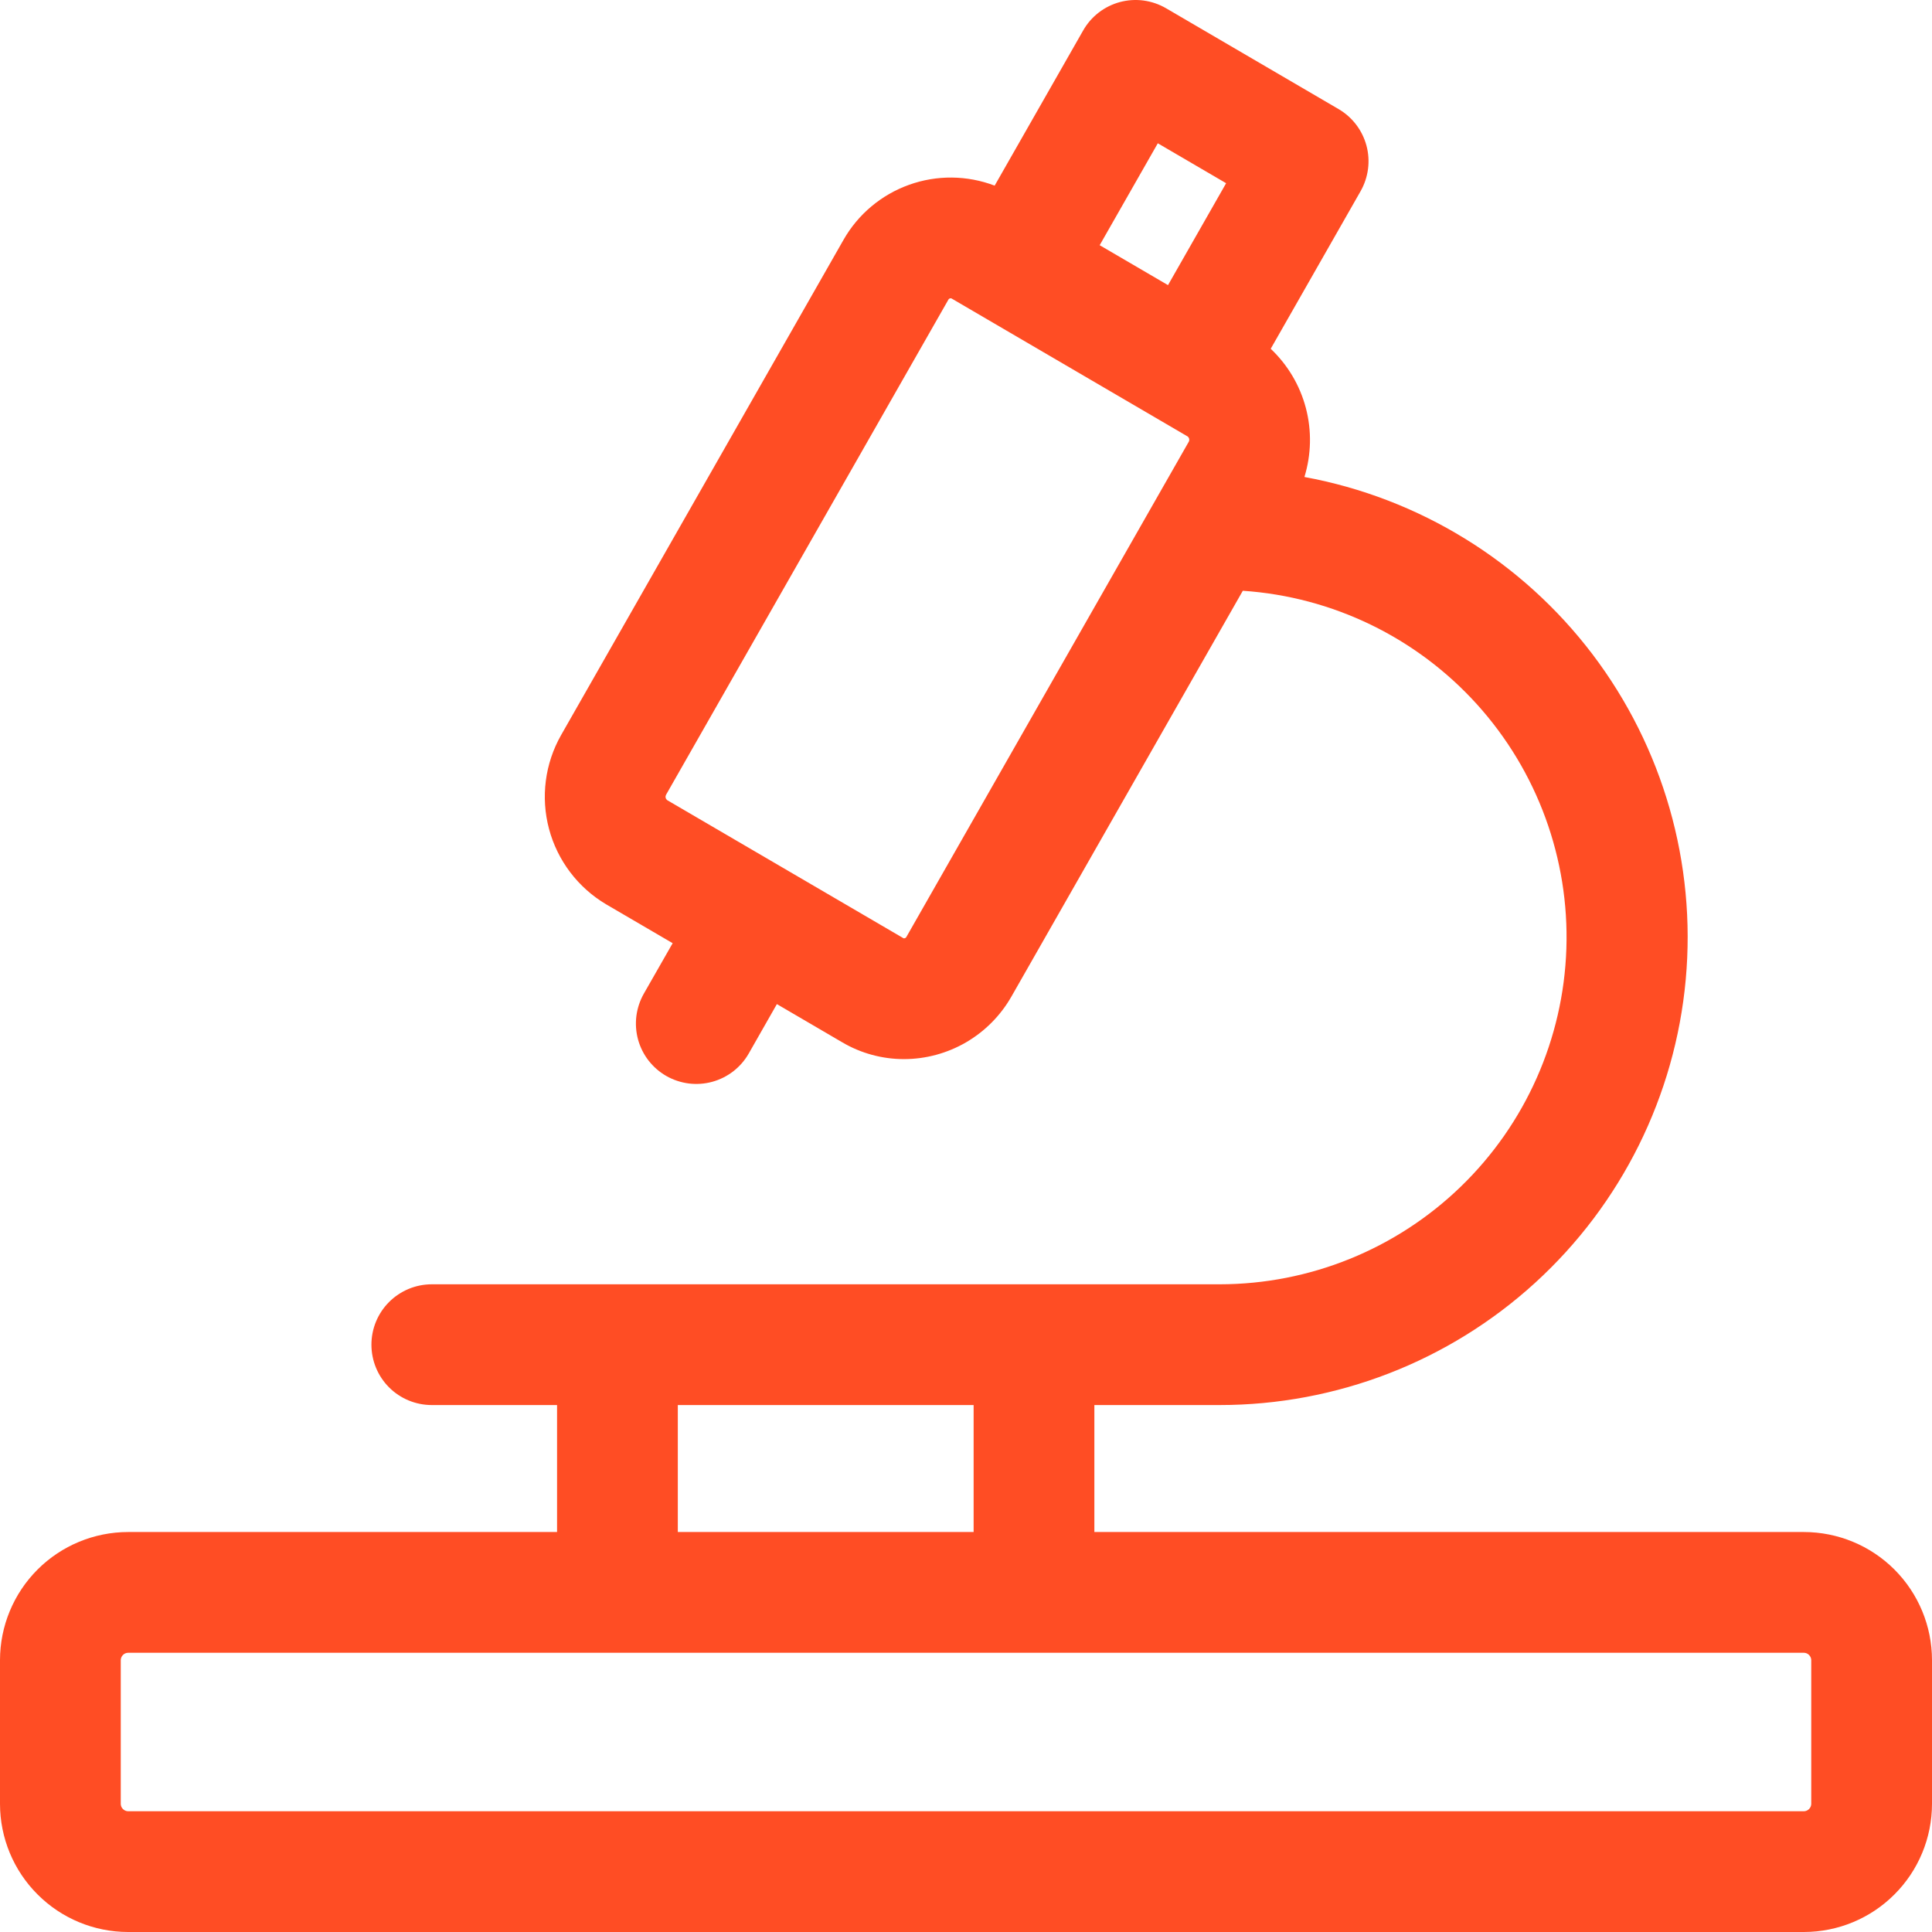 <svg width="36" height="36" viewBox="0 0 36 36" fill="none" xmlns="http://www.w3.org/2000/svg">
<g clip-path="url(#clip0_1007_2513)">
<path d="M33.614 28.547H20.392V26.181H22.727C24.902 26.181 26.999 25.369 28.606 23.902C30.213 22.436 31.213 20.421 31.411 18.255C31.609 16.089 30.989 13.927 29.675 12.193C28.36 10.46 26.445 9.281 24.306 8.888C24.434 8.47 24.444 8.026 24.333 7.603C24.222 7.181 23.995 6.799 23.678 6.499L25.353 3.562C25.499 3.304 25.539 2.999 25.462 2.713C25.385 2.427 25.199 2.183 24.943 2.033L21.728 0.154C21.599 0.079 21.457 0.03 21.31 0.01C21.163 -0.01 21.013 -0 20.869 0.038C20.725 0.077 20.591 0.143 20.473 0.234C20.355 0.325 20.257 0.438 20.183 0.568L18.534 3.459C18.021 3.264 17.455 3.258 16.938 3.444C16.422 3.629 15.988 3.993 15.717 4.47L10.456 13.696C10.154 14.227 10.073 14.855 10.23 15.445C10.387 16.035 10.77 16.54 11.295 16.851L12.534 17.575L11.997 18.515C11.924 18.644 11.877 18.785 11.858 18.932C11.84 19.078 11.85 19.227 11.889 19.37C11.928 19.512 11.995 19.646 12.085 19.762C12.176 19.879 12.289 19.977 12.417 20.05C12.545 20.123 12.687 20.17 12.834 20.189C12.98 20.207 13.129 20.197 13.271 20.158C13.414 20.119 13.547 20.052 13.664 19.962C13.781 19.871 13.879 19.758 13.952 19.63L14.476 18.71L15.694 19.422C16.042 19.627 16.439 19.735 16.843 19.735C17.249 19.735 17.649 19.627 18 19.423C18.352 19.218 18.643 18.925 18.845 18.572L23.158 11.008C24.832 11.121 26.396 11.88 27.521 13.124C28.646 14.369 29.243 16.002 29.187 17.678C29.131 19.355 28.426 20.944 27.221 22.11C26.016 23.277 24.404 23.93 22.727 23.931H8.046C7.747 23.931 7.461 24.05 7.25 24.261C7.039 24.472 6.921 24.758 6.921 25.056C6.921 25.355 7.039 25.641 7.25 25.852C7.461 26.063 7.747 26.181 8.046 26.181H10.38V28.547H2.386C1.753 28.548 1.147 28.799 0.7 29.246C0.252 29.694 0.001 30.3 0 30.933V33.614C0.001 34.247 0.252 34.853 0.7 35.3C1.147 35.748 1.753 35.999 2.386 36H33.614C34.247 35.999 34.853 35.748 35.3 35.3C35.748 34.853 35.999 34.247 36 33.614V30.933C35.999 30.3 35.748 29.694 35.3 29.246C34.853 28.799 34.247 28.548 33.614 28.547ZM21.574 2.67L22.847 3.414L21.764 5.313L20.491 4.569L21.574 2.67ZM16.89 17.457C16.887 17.463 16.883 17.469 16.877 17.473C16.872 17.478 16.865 17.481 16.858 17.482C16.854 17.484 16.849 17.485 16.843 17.484C16.838 17.484 16.833 17.482 16.829 17.479L12.431 14.909C12.417 14.897 12.407 14.881 12.403 14.863C12.399 14.845 12.402 14.827 12.41 14.811L17.671 5.585C17.674 5.579 17.679 5.573 17.684 5.569C17.69 5.565 17.696 5.561 17.703 5.56C17.707 5.559 17.711 5.558 17.716 5.558C17.722 5.558 17.728 5.56 17.733 5.563L18.395 5.95L21.61 7.829L22.13 8.133C22.145 8.145 22.155 8.161 22.158 8.178C22.162 8.196 22.16 8.215 22.151 8.231L16.89 17.457ZM12.63 26.181H18.142V28.547H12.63V26.181ZM33.75 33.614C33.749 33.65 33.734 33.684 33.709 33.709C33.684 33.734 33.65 33.749 33.614 33.75H2.386C2.35 33.749 2.316 33.734 2.291 33.709C2.265 33.684 2.251 33.65 2.25 33.614V30.933C2.251 30.897 2.266 30.863 2.291 30.838C2.316 30.812 2.35 30.798 2.386 30.797H33.614C33.65 30.798 33.684 30.812 33.709 30.838C33.734 30.863 33.749 30.897 33.75 30.933V33.614Z" fill="#ff4d24"/>
</g>
<defs>
<clipPath id="clip0_1007_2513">
<rect width="36" height="36" fill="white"/>
</clipPath>
</defs>
</svg>
